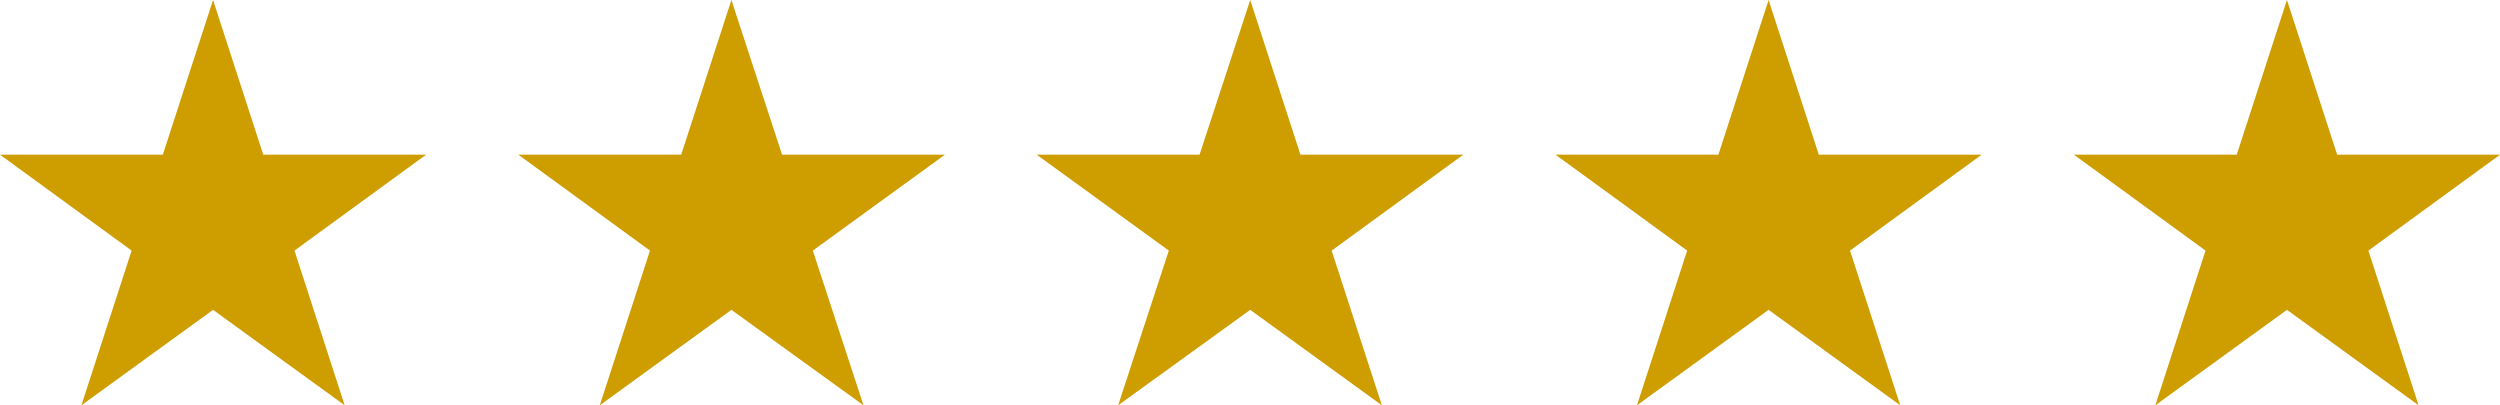 <?xml version="1.0" encoding="UTF-8"?>
<svg id="_レイヤー_2" data-name="レイヤー 2" xmlns="http://www.w3.org/2000/svg" viewBox="0 0 55.27 8.96">
  <defs>
    <style>
      .cls-1 {
        fill: #ce9d00;
      }
    </style>
  </defs>
  <g id="_レイヤー_1-2" data-name="レイヤー 1">
    <g>
      <polygon class="cls-1" points="4.71 0 5.82 3.42 9.42 3.42 6.51 5.54 7.62 8.96 4.71 6.85 1.8 8.96 2.91 5.54 0 3.42 3.6 3.42 4.71 0"/>
      <polygon class="cls-1" points="16.17 0 17.29 3.42 20.89 3.42 17.97 5.54 19.09 8.96 16.17 6.85 13.26 8.96 14.37 5.54 11.46 3.42 15.06 3.42 16.17 0"/>
      <polygon class="cls-1" points="27.64 0 28.75 3.42 32.35 3.42 29.44 5.54 30.55 8.96 27.64 6.85 24.72 8.96 25.84 5.54 22.92 3.42 26.52 3.42 27.64 0"/>
      <polygon class="cls-1" points="39.1 0 40.21 3.42 43.81 3.42 40.9 5.54 42.01 8.96 39.1 6.85 36.19 8.96 37.3 5.54 34.39 3.42 37.99 3.42 39.1 0"/>
      <polygon class="cls-1" points="50.56 0 51.67 3.42 55.27 3.42 52.36 5.54 53.47 8.96 50.56 6.85 47.65 8.96 48.76 5.54 45.85 3.42 49.45 3.42 50.56 0"/>
    </g>
  </g>
</svg>